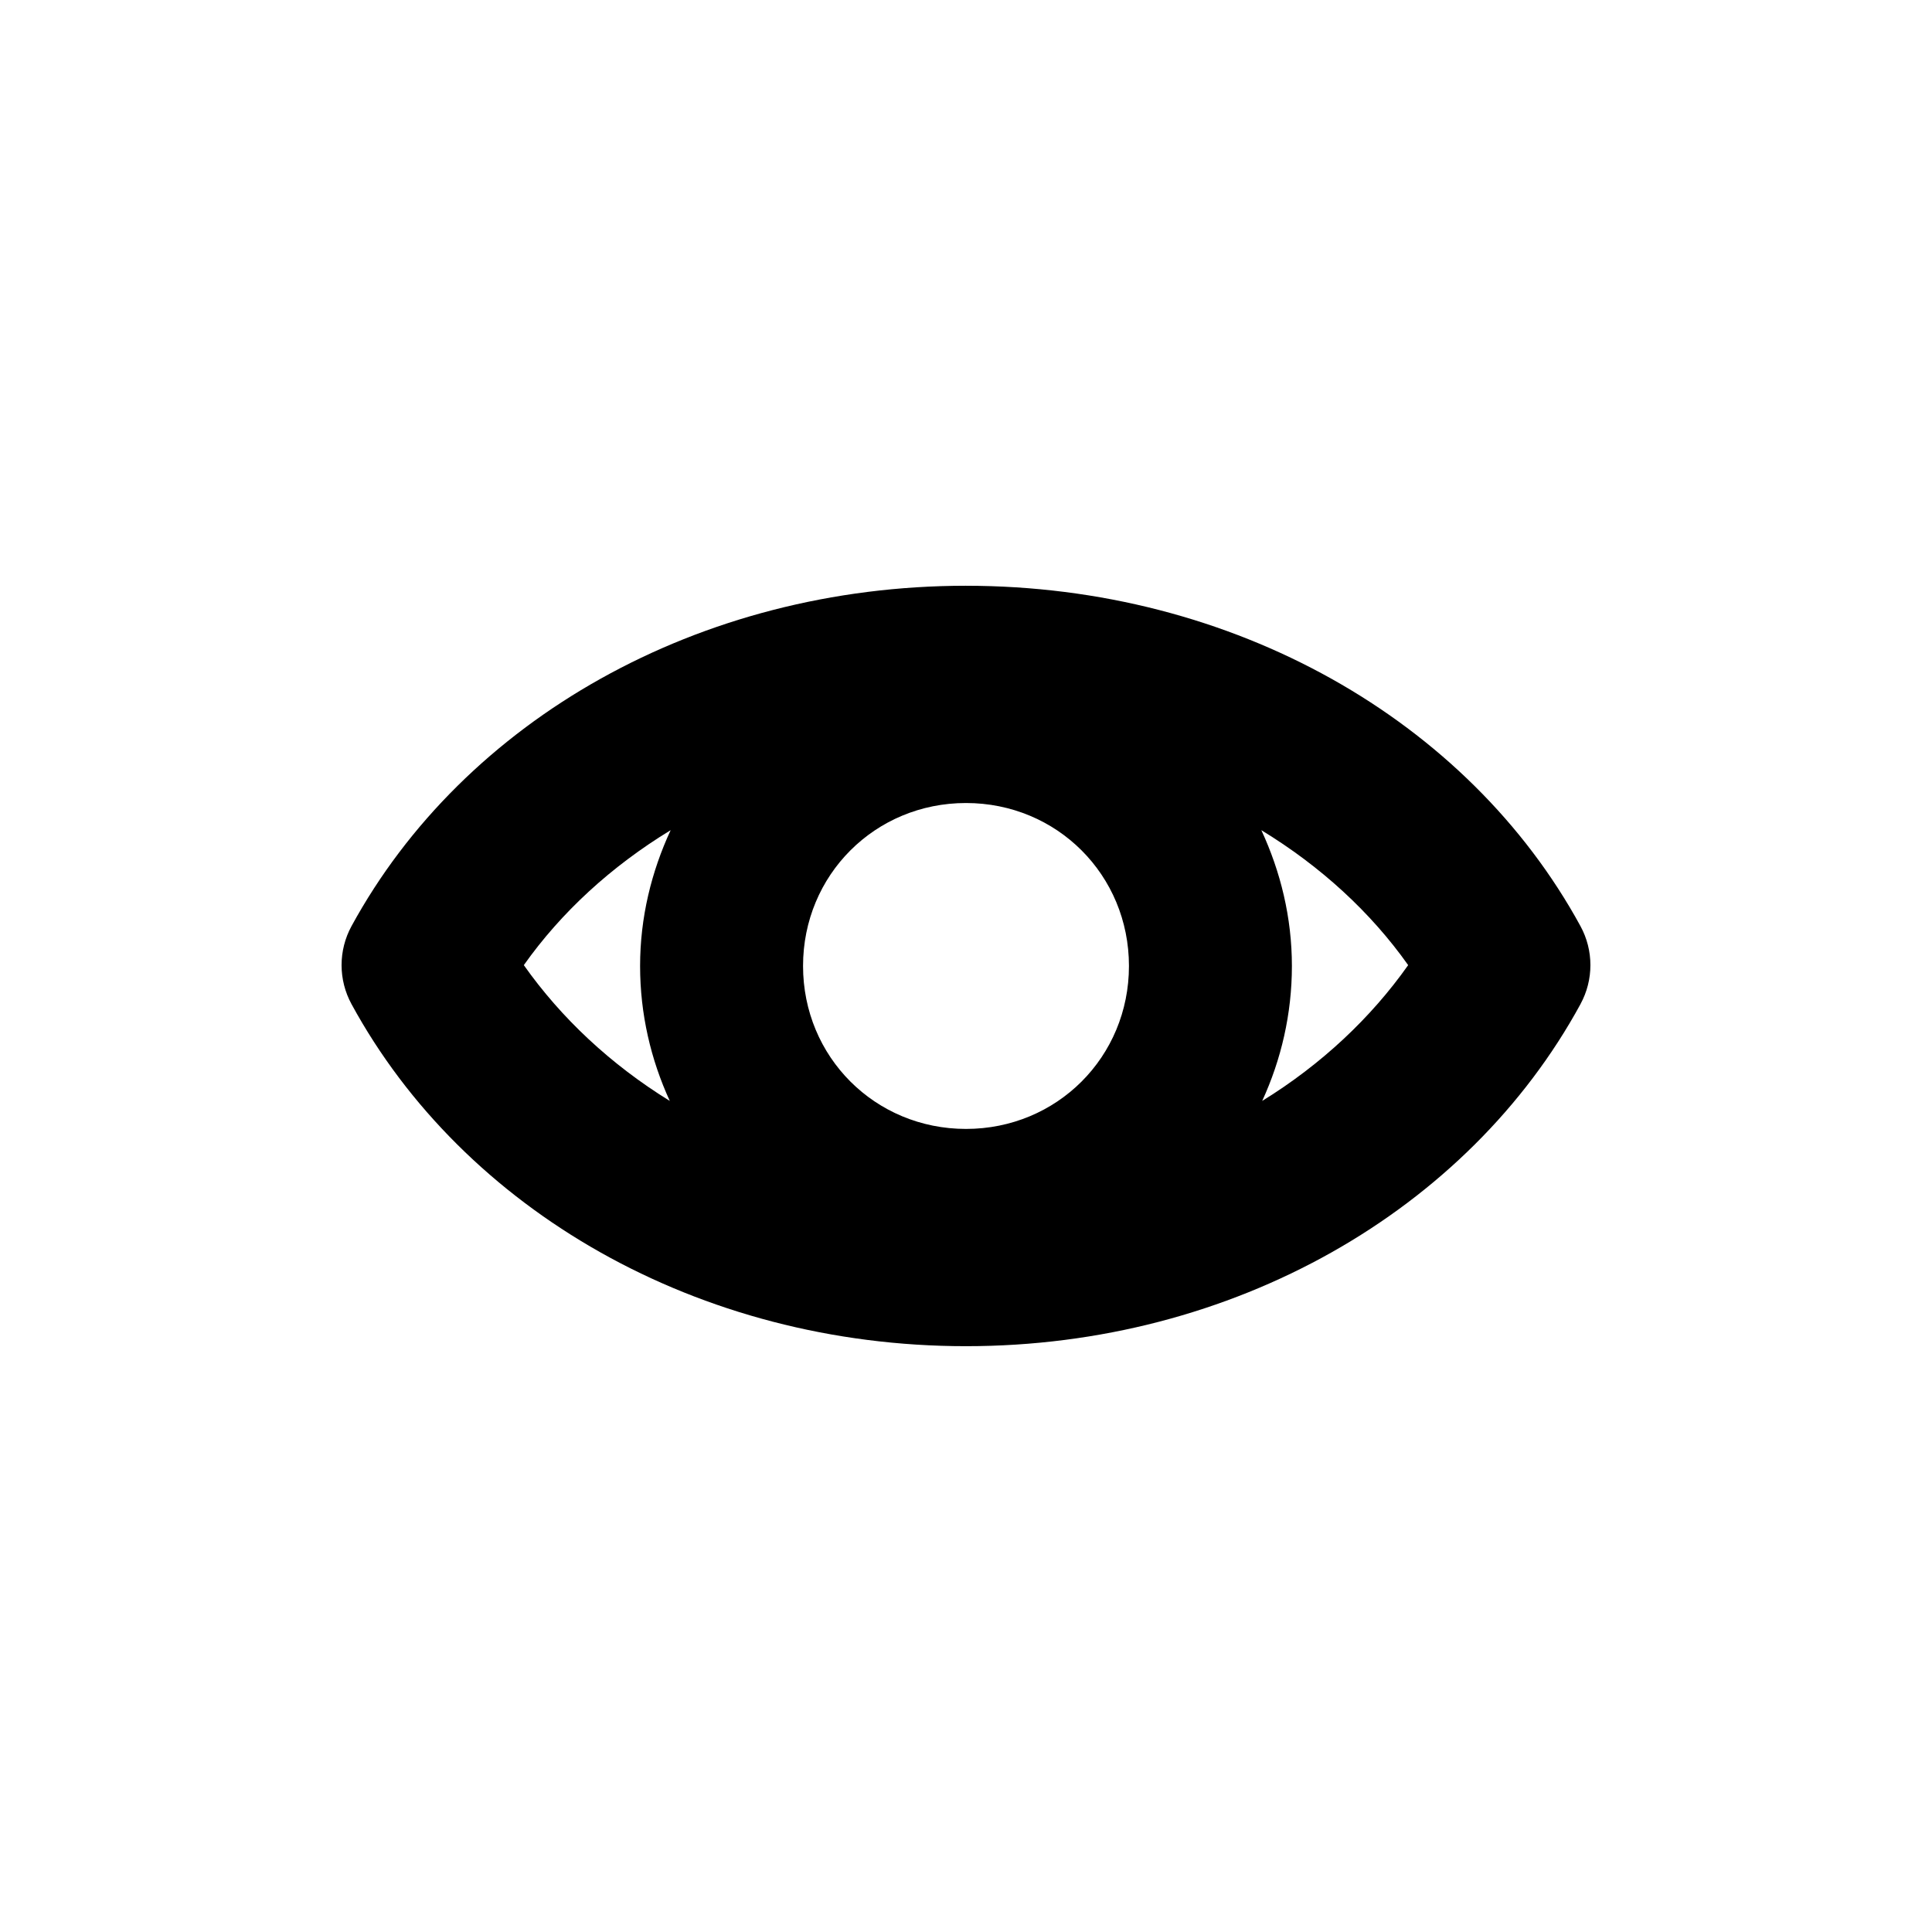 <?xml version="1.0" encoding="UTF-8"?>
<!-- Uploaded to: ICON Repo, www.iconrepo.com, Generator: ICON Repo Mixer Tools -->
<svg fill="#000000" width="800px" height="800px" version="1.1" viewBox="144 144 512 512" xmlns="http://www.w3.org/2000/svg">
 <path d="m400 299.23c-70.898 0-133.09 35.664-162.84 90.191-3.519 6.449-3.519 14.242 0 20.691 29.719 54.562 91.902 90.641 162.84 90.641s133.12-36.078 162.84-90.641h-0.004c3.519-6.449 3.519-14.242 0-20.691-29.742-54.527-91.938-90.188-162.84-90.188zm0 57.578c24.105 0 43.184 19.078 43.184 43.184 0 24.105-19.078 43.184-43.184 43.184s-43.184-19.078-43.184-43.184c0-24.105 19.078-43.184 43.184-43.184zm-78.27 7.199c-5.098 10.988-8.098 23.148-8.098 35.988 0 12.734 2.852 24.844 7.871 35.762-15.707-9.684-28.828-22.023-38.684-35.988 9.902-13.988 23.125-26.152 38.91-35.762zm156.54 0c15.785 9.609 29.008 21.773 38.91 35.762-9.859 13.965-22.977 26.305-38.684 35.988 5.019-10.918 7.871-23.027 7.871-35.762 0-12.836-3-25-8.098-35.988z"/>
</svg>